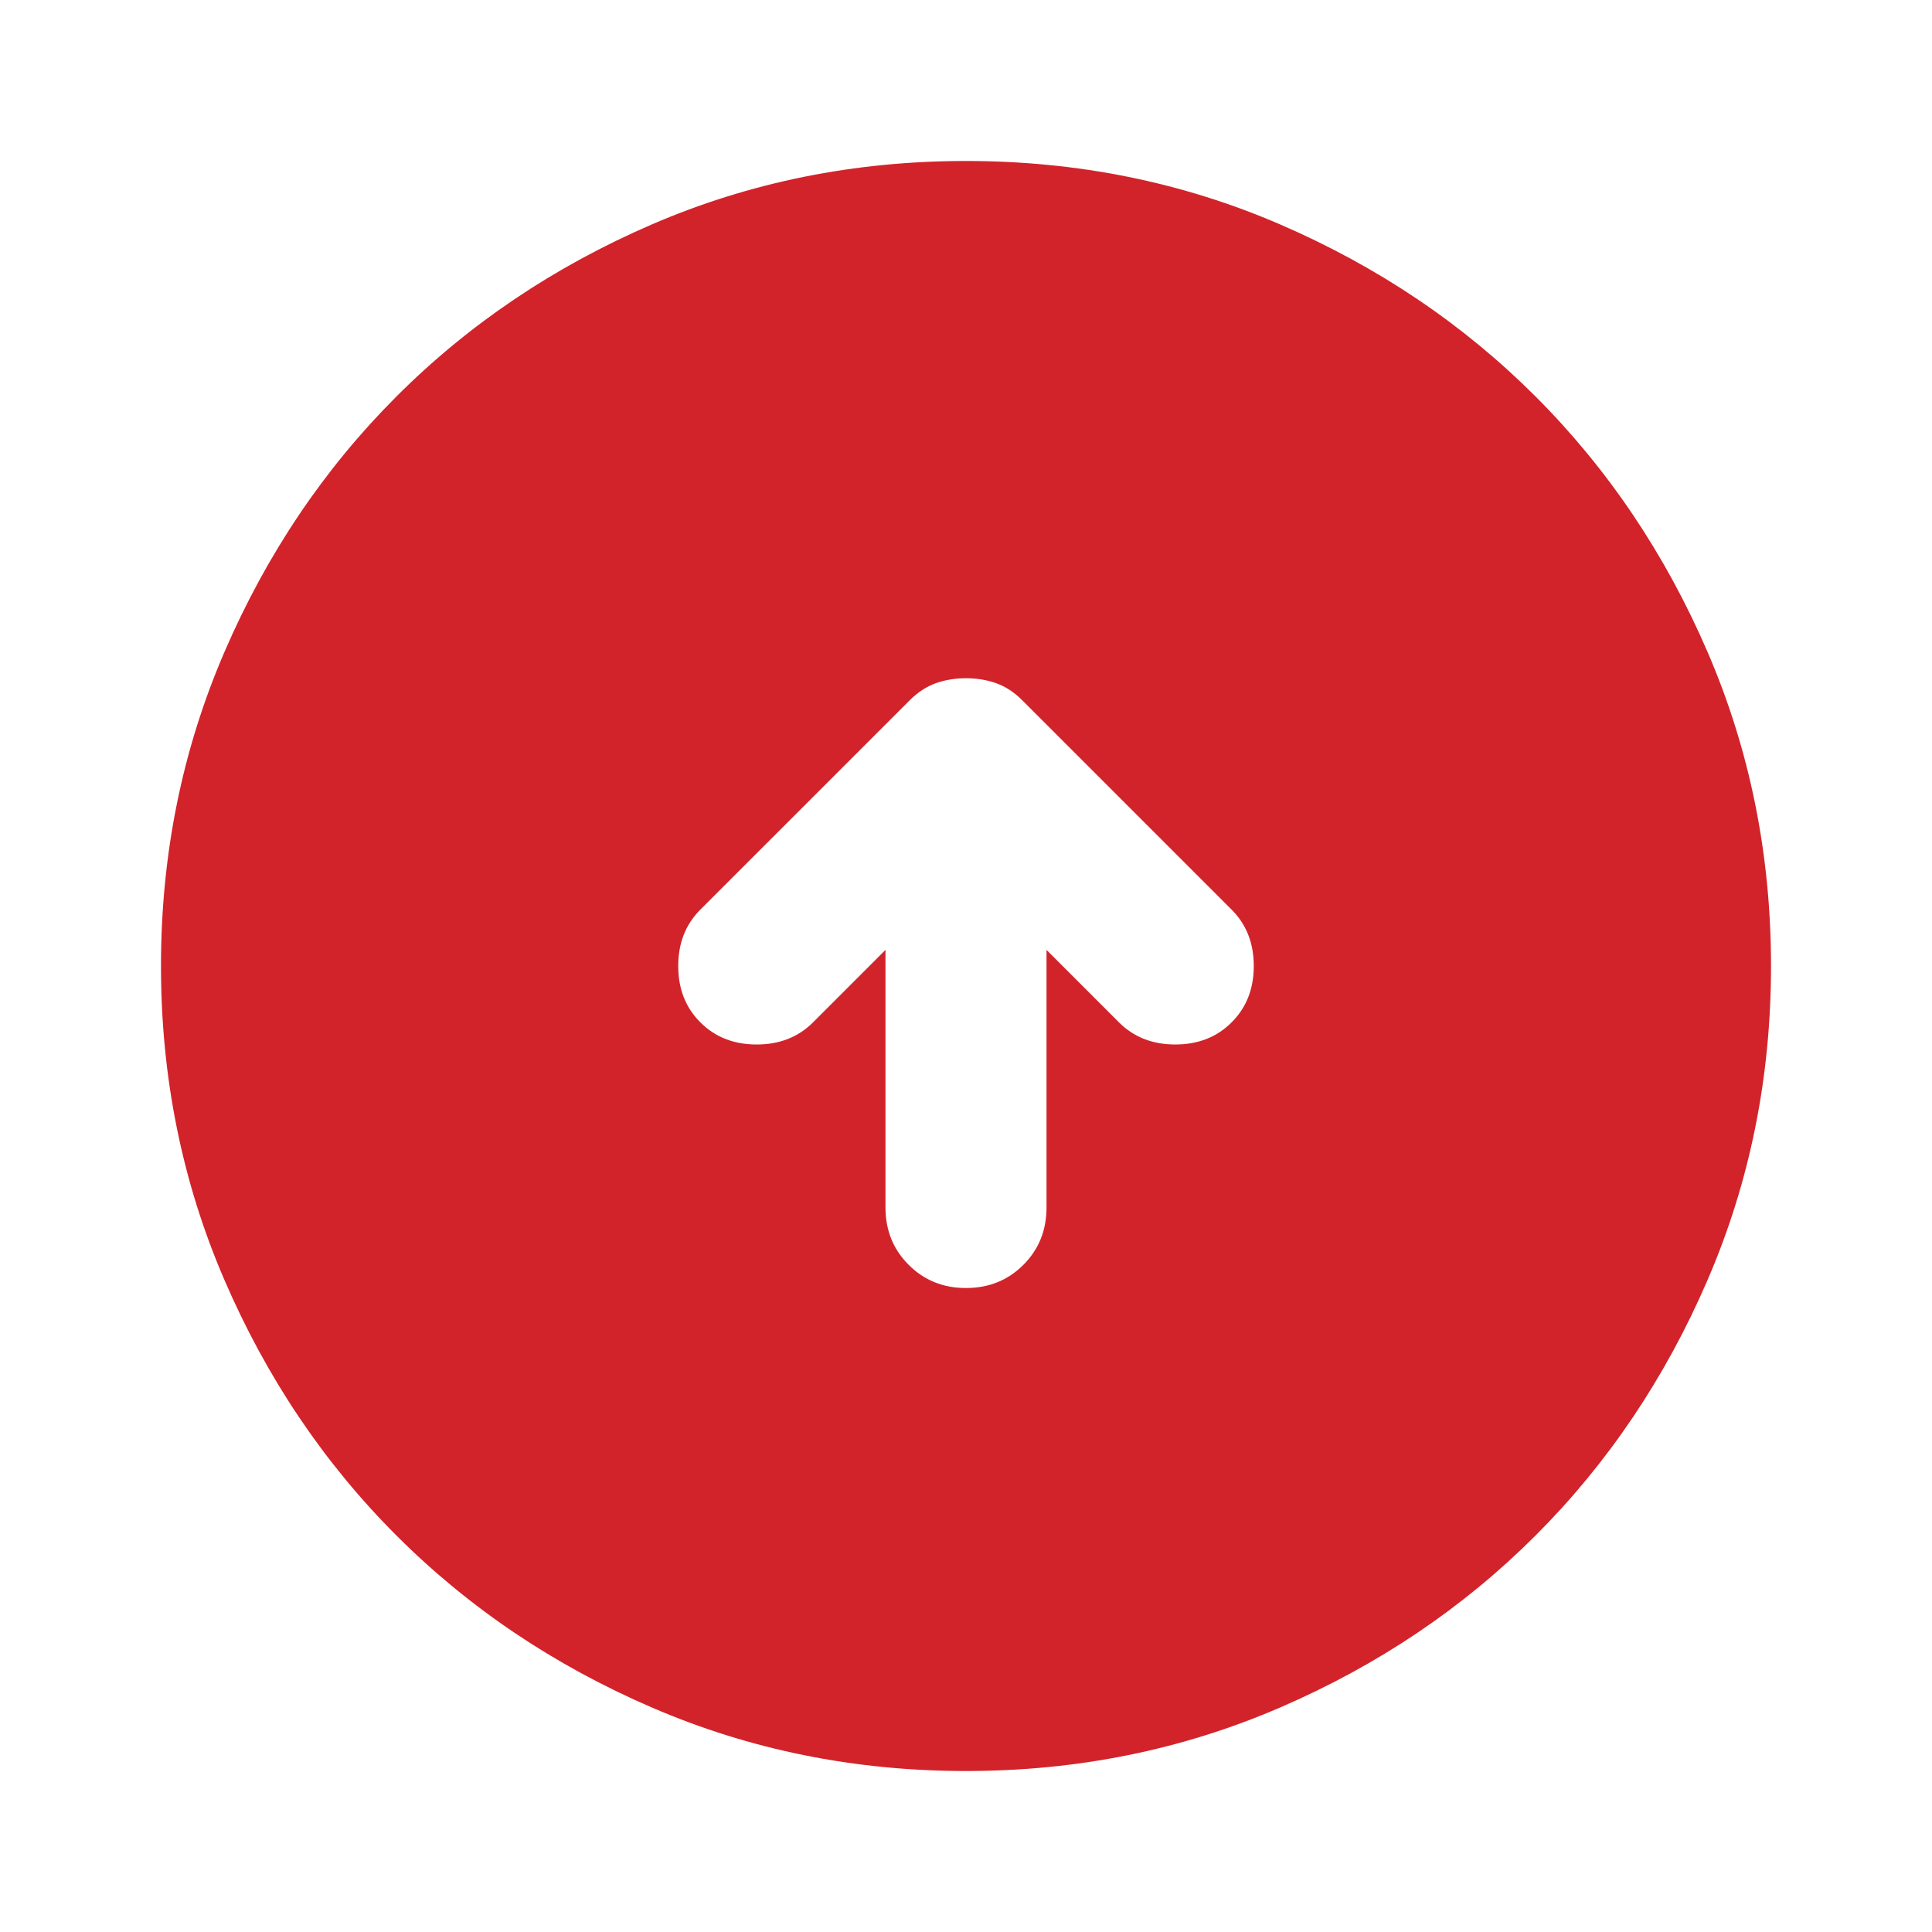<svg width="43" height="43" viewBox="0 0 43 43" fill="none" xmlns="http://www.w3.org/2000/svg">
<path d="M21.5 28.667C22.008 28.667 22.433 28.495 22.777 28.151C23.12 27.808 23.292 27.383 23.292 26.875V21.142L24.904 22.754C25.233 23.083 25.651 23.247 26.158 23.247C26.666 23.247 27.084 23.083 27.412 22.754C27.741 22.426 27.905 22.008 27.905 21.5C27.905 20.992 27.741 20.574 27.412 20.246L22.754 15.588C22.575 15.408 22.381 15.281 22.172 15.206C21.963 15.132 21.739 15.095 21.5 15.095C21.261 15.095 21.037 15.132 20.828 15.206C20.619 15.281 20.425 15.408 20.246 15.588L15.587 20.246C15.259 20.574 15.095 20.992 15.095 21.5C15.095 22.008 15.259 22.426 15.587 22.754C15.916 23.083 16.334 23.247 16.842 23.247C17.349 23.247 17.767 23.083 18.096 22.754L19.708 21.142V26.875C19.708 27.383 19.88 27.808 20.224 28.151C20.567 28.495 20.992 28.667 21.5 28.667ZM21.5 39.417C19.021 39.417 16.692 38.946 14.512 38.005C12.333 37.065 10.436 35.789 8.824 34.176C7.211 32.564 5.935 30.667 4.995 28.488C4.054 26.308 3.583 23.979 3.583 21.5C3.583 19.021 4.054 16.692 4.995 14.512C5.935 12.333 7.211 10.437 8.824 8.824C10.436 7.211 12.333 5.935 14.512 4.993C16.692 4.053 19.021 3.583 21.5 3.583C23.978 3.583 26.308 4.053 28.487 4.993C30.667 5.935 32.563 7.211 34.176 8.824C35.788 10.437 37.065 12.333 38.005 14.512C38.946 16.692 39.417 19.021 39.417 21.5C39.417 23.979 38.946 26.308 38.005 28.488C37.065 30.667 35.788 32.564 34.176 34.176C32.563 35.789 30.667 37.065 28.487 38.005C26.308 38.946 23.978 39.417 21.5 39.417Z" fill="#D2232A"/>
</svg>
